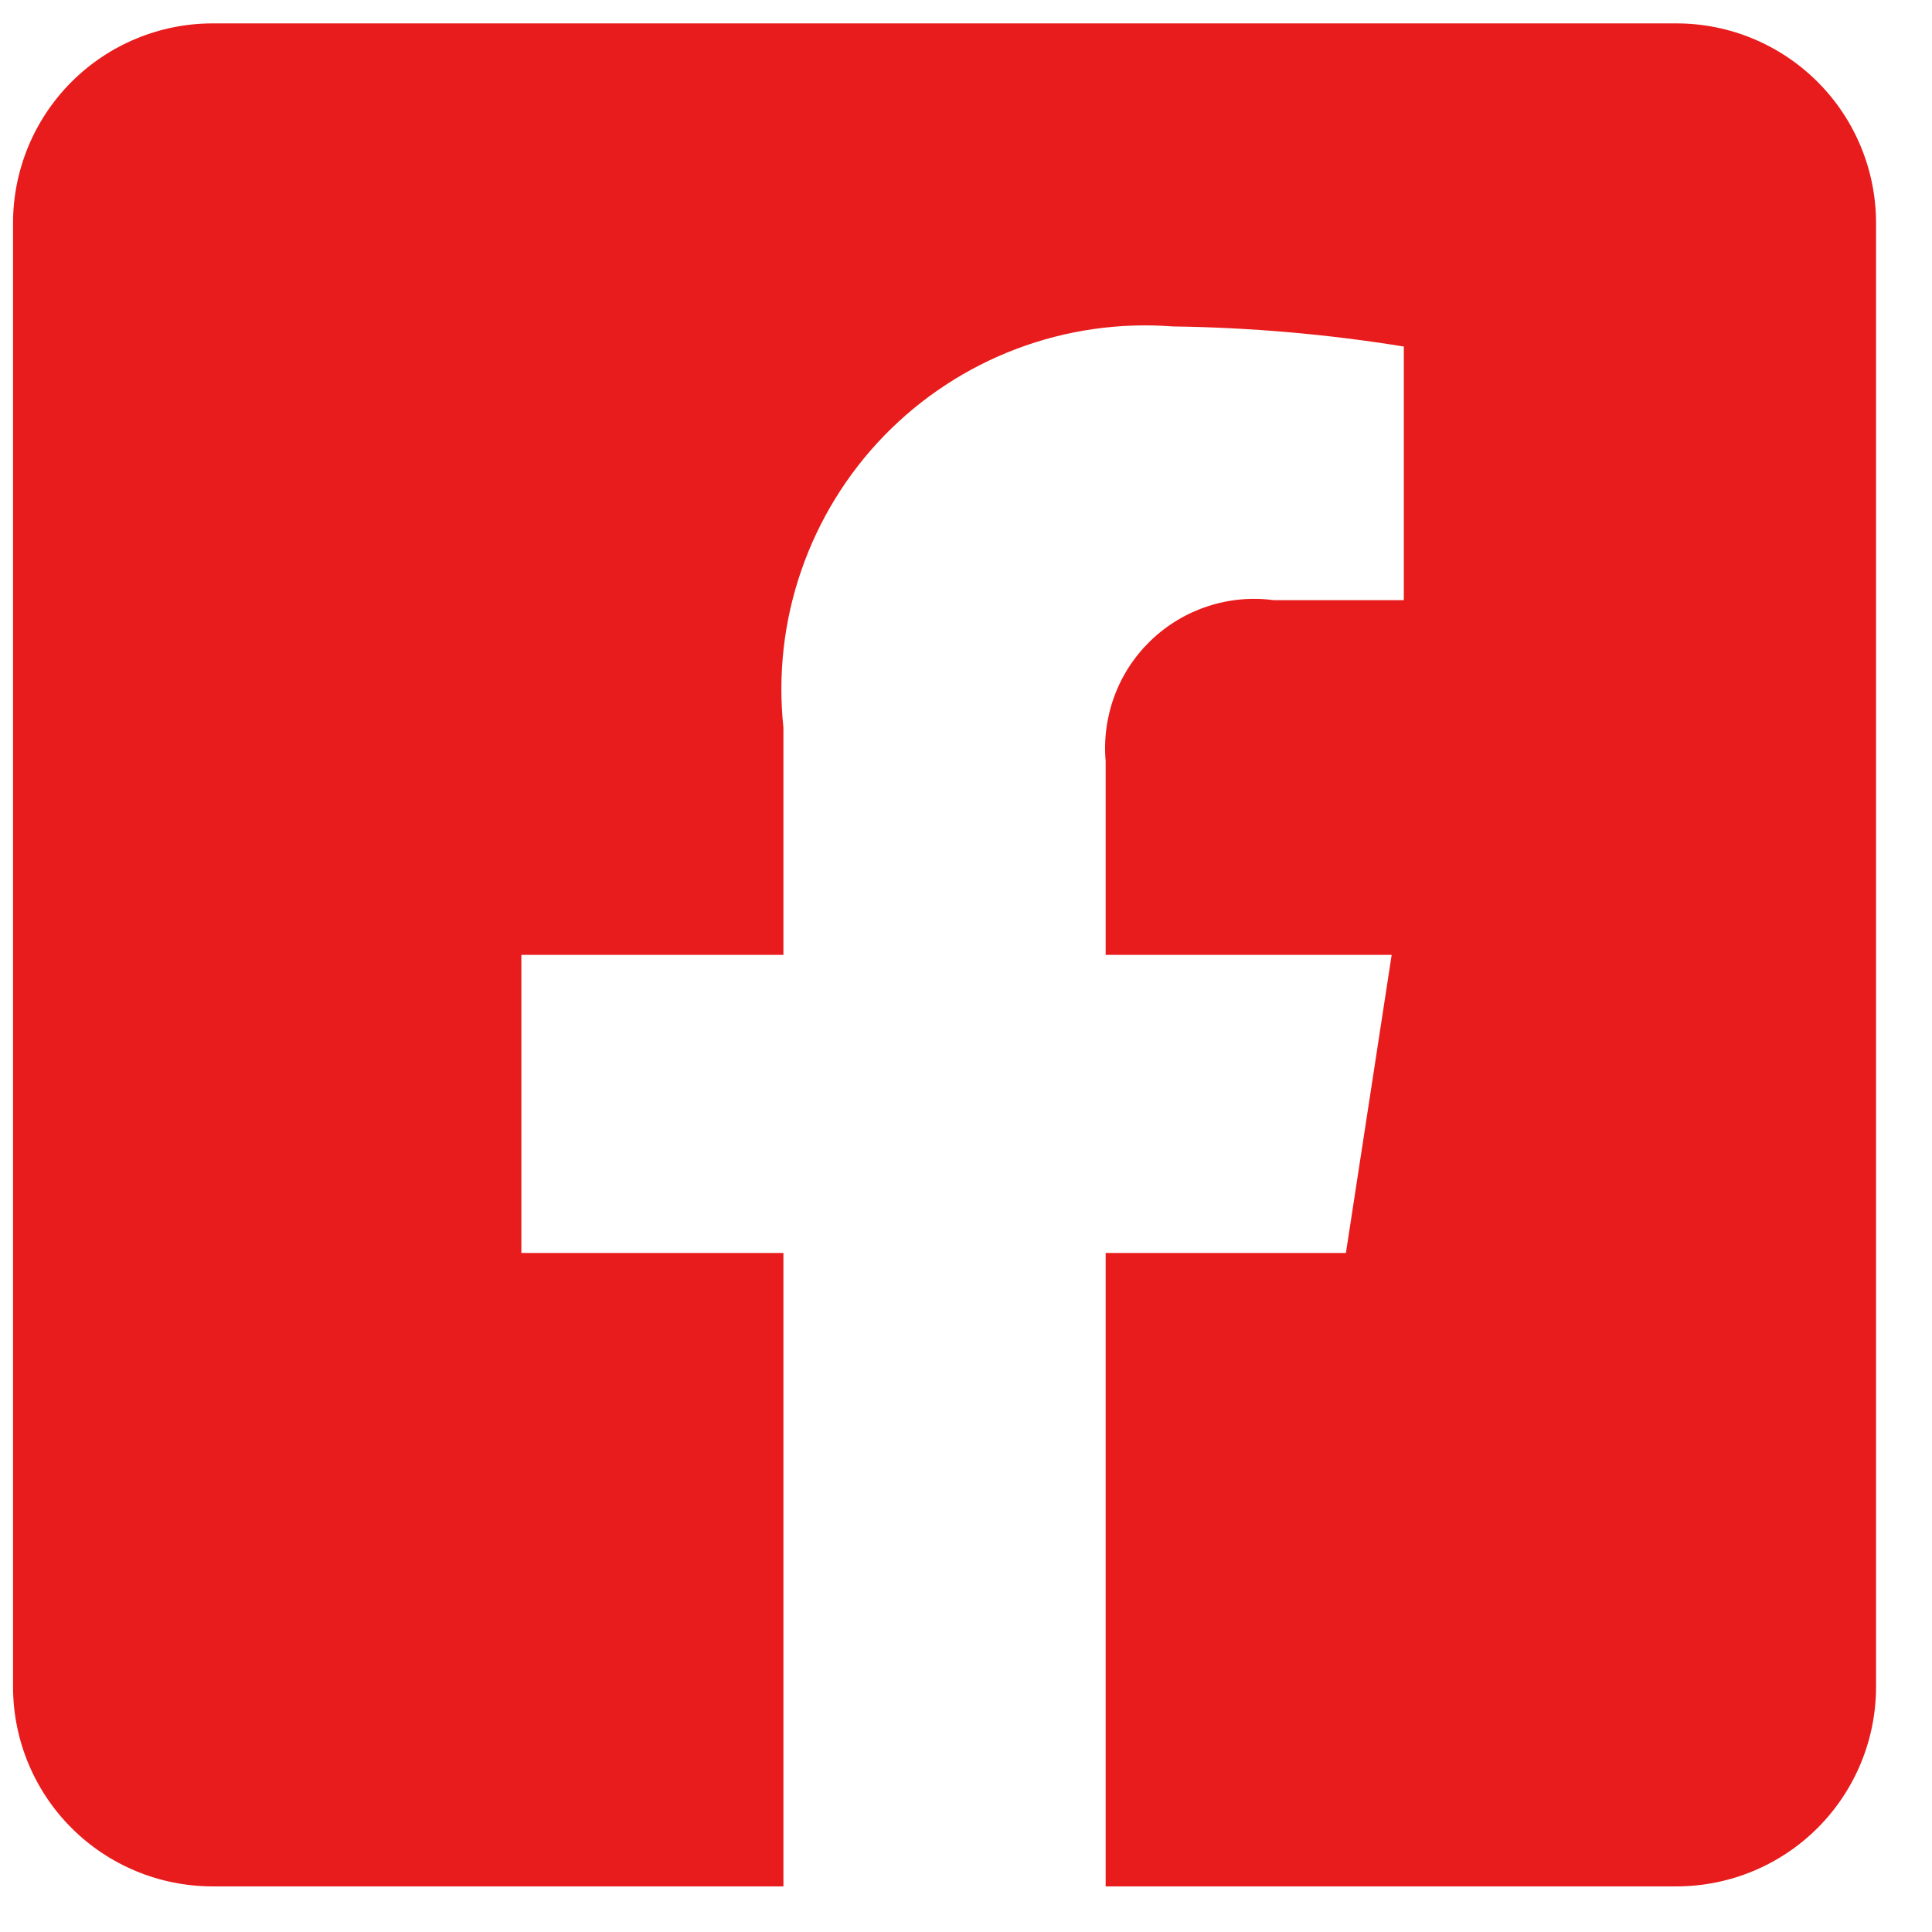 <svg width="28" height="28" viewBox="0 0 28 28" fill="none" xmlns="http://www.w3.org/2000/svg">
<path d="M24.296 0.339H3.082C2.315 0.339 1.579 0.644 1.036 1.187C0.494 1.729 0.189 2.465 0.189 3.232L0.189 24.447C0.189 25.214 0.494 25.95 1.036 26.492C1.579 27.035 2.315 27.339 3.082 27.339H11.354V18.159H7.556V13.839H11.354V10.545C11.272 9.776 11.36 8.999 11.613 8.268C11.865 7.537 12.275 6.87 12.813 6.315C13.352 5.76 14.006 5.331 14.729 5.057C15.453 4.783 16.227 4.672 16.998 4.731C18.119 4.746 19.238 4.843 20.345 5.022V8.698H18.46C18.139 8.655 17.813 8.685 17.505 8.786C17.197 8.887 16.916 9.055 16.682 9.279C16.448 9.503 16.267 9.777 16.154 10.08C16.04 10.384 15.996 10.709 16.024 11.031V13.839H20.169L19.506 18.159H16.024V27.339H24.296C25.063 27.339 25.799 27.035 26.342 26.492C26.884 25.95 27.189 25.214 27.189 24.447V3.232C27.189 2.465 26.884 1.729 26.342 1.187C25.799 0.644 25.063 0.339 24.296 0.339Z" fill="#E81C1C"/>
</svg>

